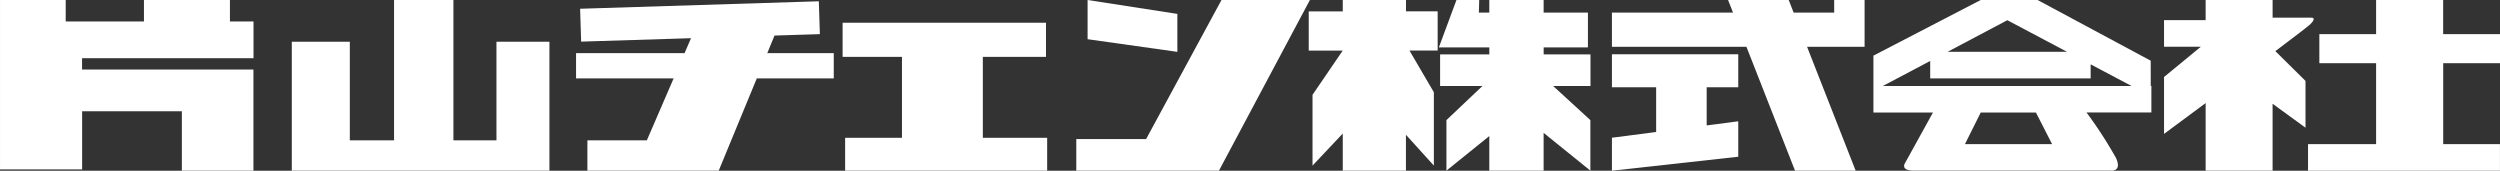 <svg xmlns="http://www.w3.org/2000/svg" width="188" height="12.837" viewBox="0 0 188 12.837"><rect x="0" y="0" width="188" height="12.837" fill="#333333" stroke="none"/><g transform="translate(-1937.536 -5882.211)"><path d="M1954.826,5882.211h-6.465v1.615h-5.884v-1.615h-4.94v12.74h6.175v-4.374h7.5v4.469h5.383v-7.605h-12.888v-.855H1956.6v-2.759h-1.773v-1.615" fill="#fff"/><path d="M1974.87,5892.764h-3.237v-10.553h-4.464v10.553h-3.326v-7.417h-4.363v9.7h19.373v-9.7h-3.983v7.417" fill="#fff"/><path d="M1995.775,5884.885l3.415-.107-.078-2.471-17.951.562.077,2.472,8.263-.258-.485,1.123h-8.16v1.9h7.337l-2.013,4.658h-4.471v2.282h9.874l2.864-6.94h5.788v-1.9h-5l.544-1.32" fill="#fff"/><path d="M2011.445,5886.489h4.75v-2.567H2000.9v2.567h4.464v6.085h-4.274v2.472h15.193v-2.472h-4.838v-6.085" fill="#fff"/><path d="M2026.073,5883.256l-6.75-1.045v2.948l6.75.951v-2.854" fill="#fff"/><path d="M2029.392,5882.211l-5.669,10.458h-5.25v2.377H2029.2l6.84-12.835h-6.65" fill="#fff"/><path d="M2043.262,5882.211h-4.75v.855h-2.559v2.948h2.556l-2.271,3.327v5.324l2.274-2.414v2.794h4.75v-2.7l2.1,2.319v-5.515l-1.834-3.137h2.12v-2.948h-2.382v-.855" fill="#fff"/><path d="M2053.617,5885.777h3.331v-2.616h-3.331v-.95h-4.085v.95h-.784l.024-.95h-1.71l-1.324,3.566h3.794v.523h-3.7v2.376h3.185l-2.71,2.567v3.8l3.224-2.6v2.6h4.085v-2.841l3.515,2.841v-3.8l-2.8-2.567h2.809V5886.3h-3.521v-.523" fill="#fff"/><path d="M2075.467,5883.161h-3.048l-.372-.95h-4.56l.373.95h-9.107v2.568h10.114l3.655,9.317h4.56l-3.655-9.317h4.326v-3.518h-2.286v.95" fill="#fff"/><path d="M2058.753,5888.771h3.325v3.365l-3.325.433v2.478l9.5-1.05v-2.664l-2.375.309v-2.871h2.375v-2.478h-9.5v2.478" fill="#fff"/><path d="M2091.859,5893.049H2085.3l1.187-2.377h4.151l1.216,2.377m-9.167-6.254v1.311h12.065v-1.057l3.075,1.627h-18.7Zm5.8-3.064,4.493,2.378h-8.988Zm10.782,3.044-8.508-4.564h-4.275l-8.069,4.184v4.277h4.478l-2.1,3.8s-.386.57.659.57h14.82s.861.1.386-.95a31.419,31.419,0,0,0-2.221-3.424h4.881v-2h-.048Z" fill="#fff"/><path d="M2111.286,5884.017c.475-.476.1-.476.1-.476h-2.95v-1.33H2103.4v1.515h-3.129v2h2.768l-2.768,2.275v4.279s1.362-1.007,3.129-2.318v5.081h5.035v-5.029l2.475,1.8v-3.518l-2.266-2.24c1.425-1.072,2.5-1.894,2.646-2.038" fill="#fff"/><path d="M2125.536,5886.965v-2.188h-4.275v-2.566h-5.042v2.566h-4.268v2.188h4.268v6.084H2111.1v2h14.433v-2h-4.268v-6.084h4.275" fill="#fff"/></g></svg>